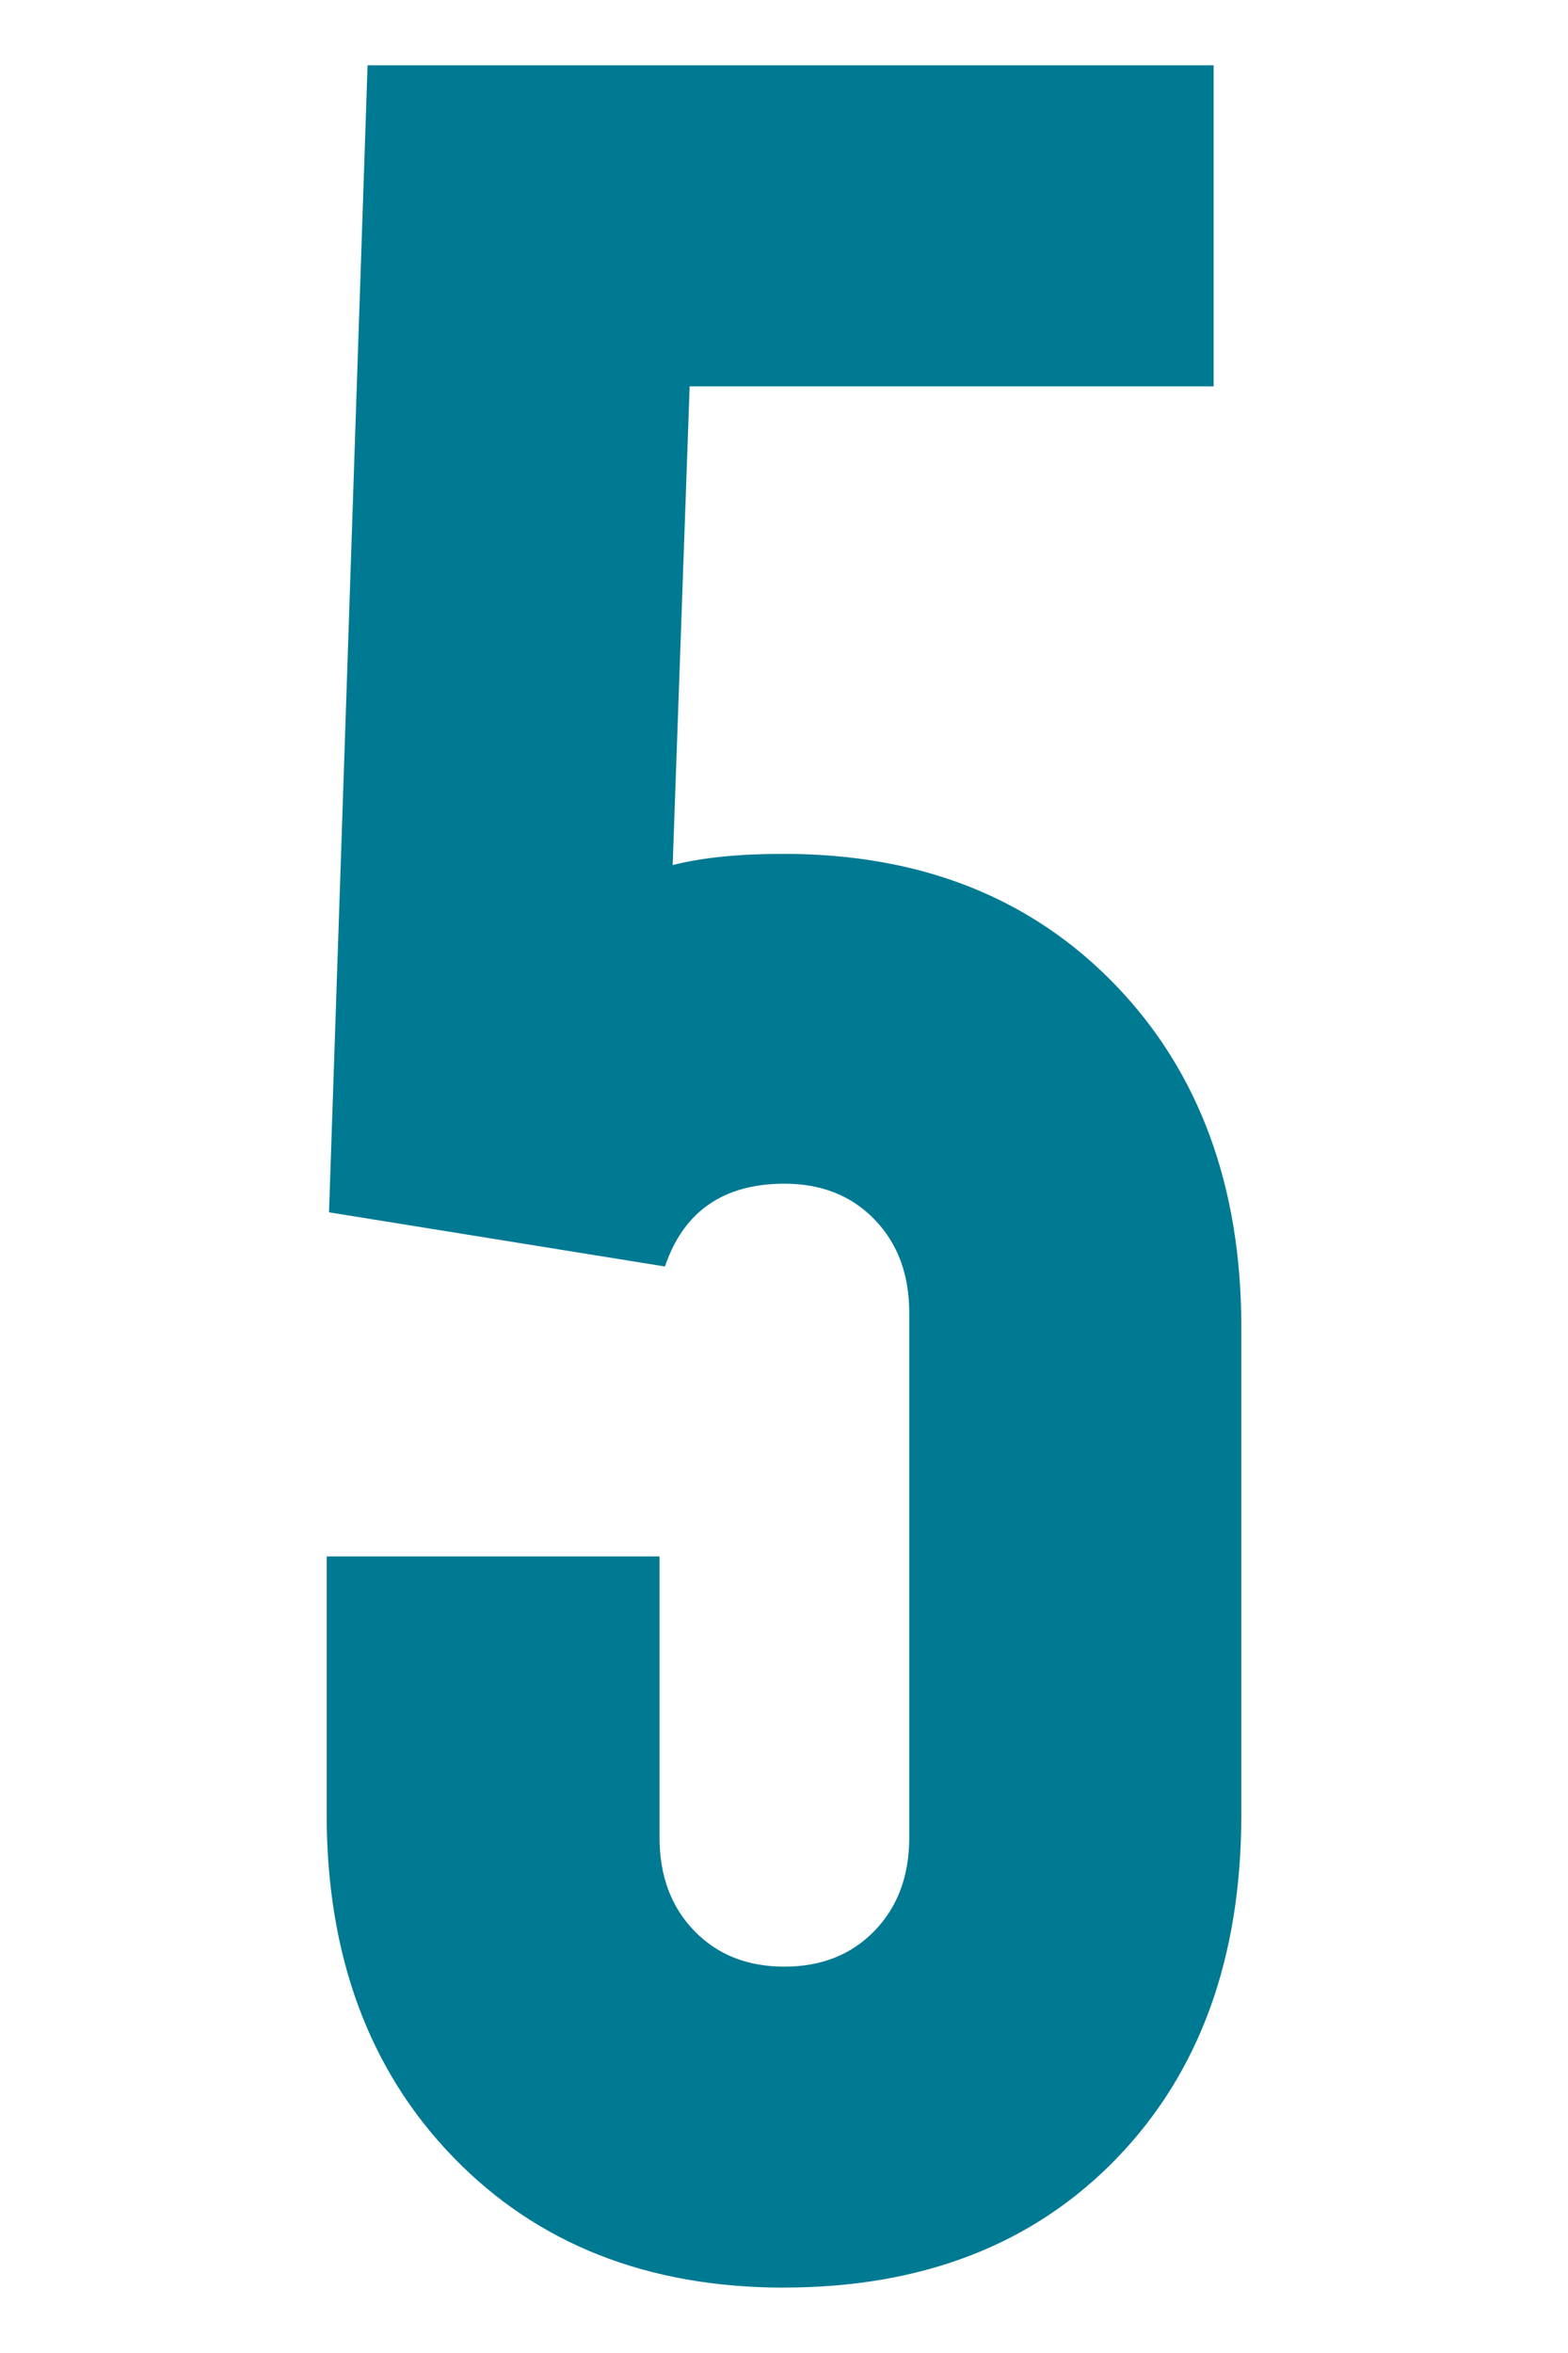 <svg fill="none" height="36" viewBox="0 0 24 36" width="24" xmlns="http://www.w3.org/2000/svg"><path d="m12.006 35c-2.099 0-3.786-.67-5.072-1.999-1.286-1.328-1.934-3.083-1.934-5.24v-3.948h5.095v4.302c0 .585.177 1.06.531 1.426.354.366.814.548 1.38.548s1.026-.183 1.38-.548c.354-.366.531-.841.531-1.426v-8.031c0-.585-.177-1.06-.531-1.426-.354-.366-.814-.548-1.38-.548-.932 0-1.545.426-1.828 1.267l-5.142-.829.59-17.548h12.95v4.911h-8.02l-.26 7.324c.484-.122 1.05-.171 1.698-.171 2.099 0 3.786.67 5.072 1.999s1.934 3.083 1.934 5.24v7.458c0 2.193-.637 3.948-1.911 5.264s-2.972 1.974-5.095 1.974z" fill="#007992"/></svg>